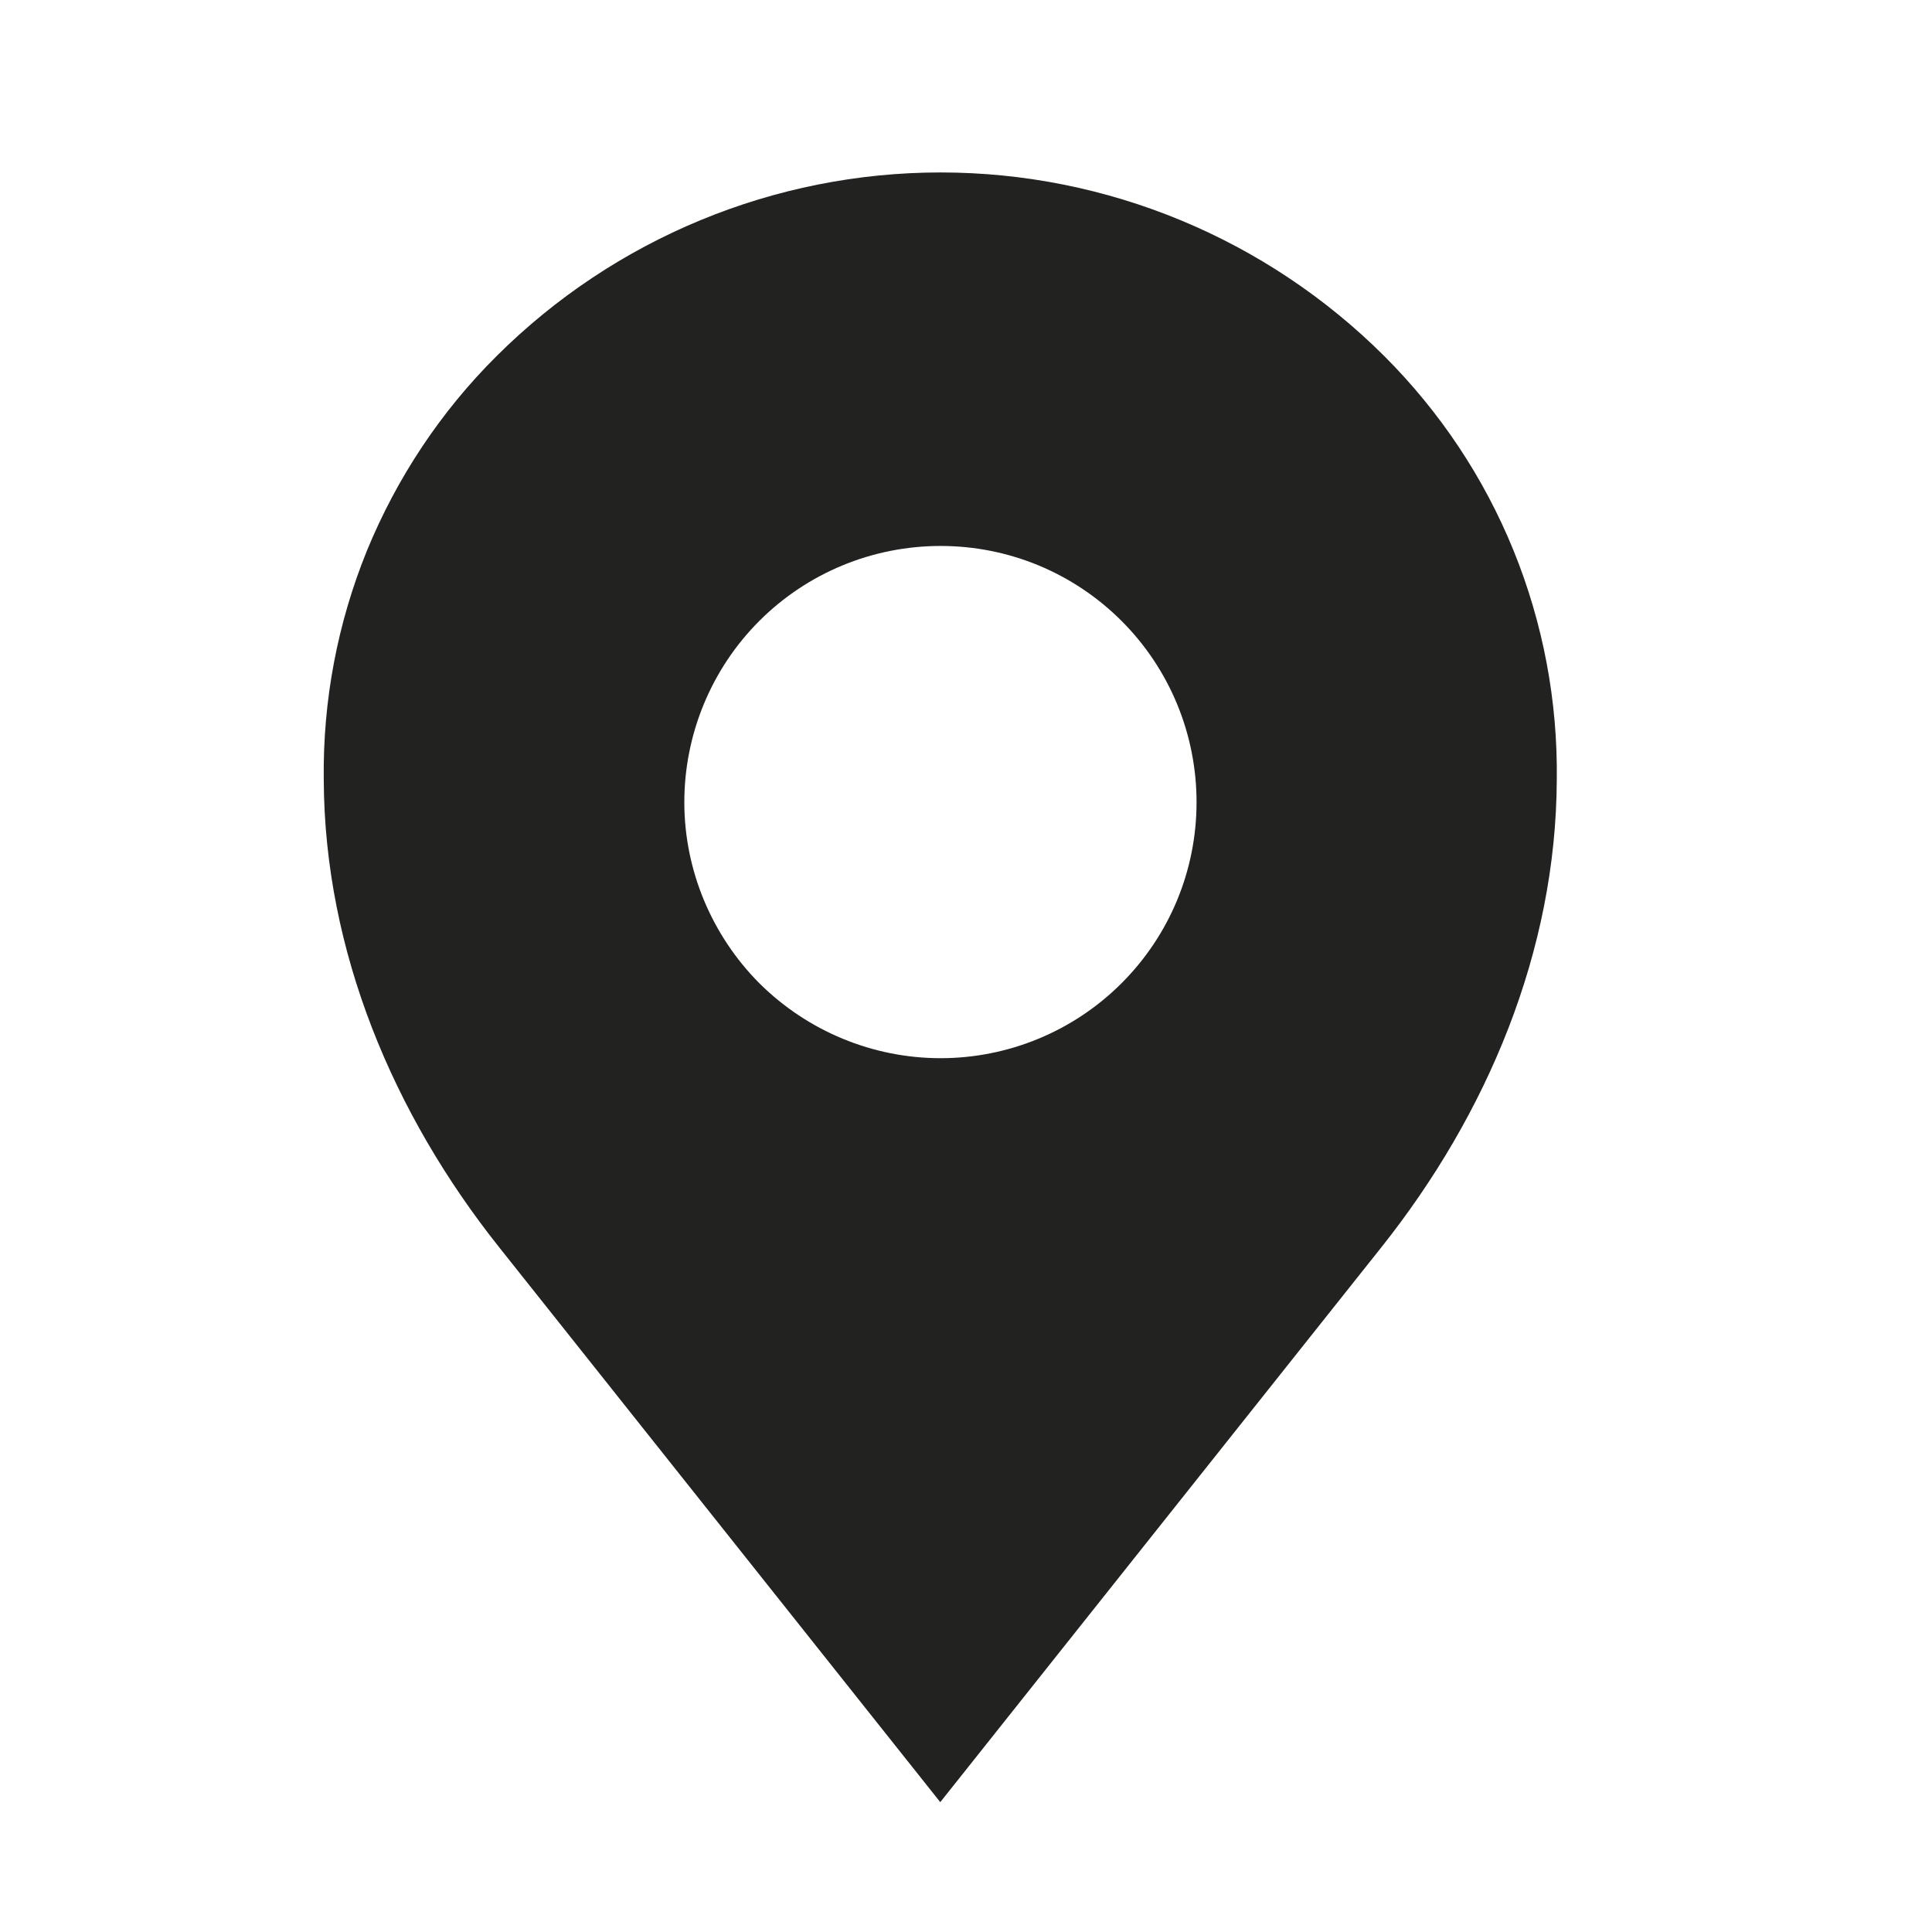 <?xml version="1.0" encoding="UTF-8"?><svg id="uuid-c1937e2b-16da-4828-b70a-114259ee2f16" xmlns="http://www.w3.org/2000/svg" viewBox="0 0 56.69 56.69"><defs><style>.uuid-44e311a9-facd-4b8f-8d73-cddc0dc03007{fill:#222221;stroke-width:0px;}</style></defs><path class="uuid-44e311a9-facd-4b8f-8d73-cddc0dc03007" d="m32.91,28.85c-1.41,1.41-3.32,2.2-5.31,2.2h0c-1.99,0-3.9-.79-5.32-2.2-1.4-1.41-2.2-3.32-2.2-5.31s.79-3.91,2.2-5.32c1.41-1.41,3.32-2.2,5.32-2.2s3.9.79,5.31,2.2c1.41,1.41,2.2,3.32,2.2,5.32s-.79,3.9-2.2,5.31m11.5-12.7c-.87-2.14-2.16-4.07-3.79-5.7-3.46-3.45-8.14-5.39-13.02-5.39s-9.57,1.94-13.03,5.39h0c-1.63,1.62-2.92,3.56-3.8,5.7-.87,2.14-1.3,4.42-1.27,6.73.02,5.03,2.04,9.81,5.14,13.71l12.95,16.29,12.95-16.29c3.1-3.9,5.12-8.68,5.14-13.71.03-2.3-.4-4.59-1.27-6.73"/></svg>